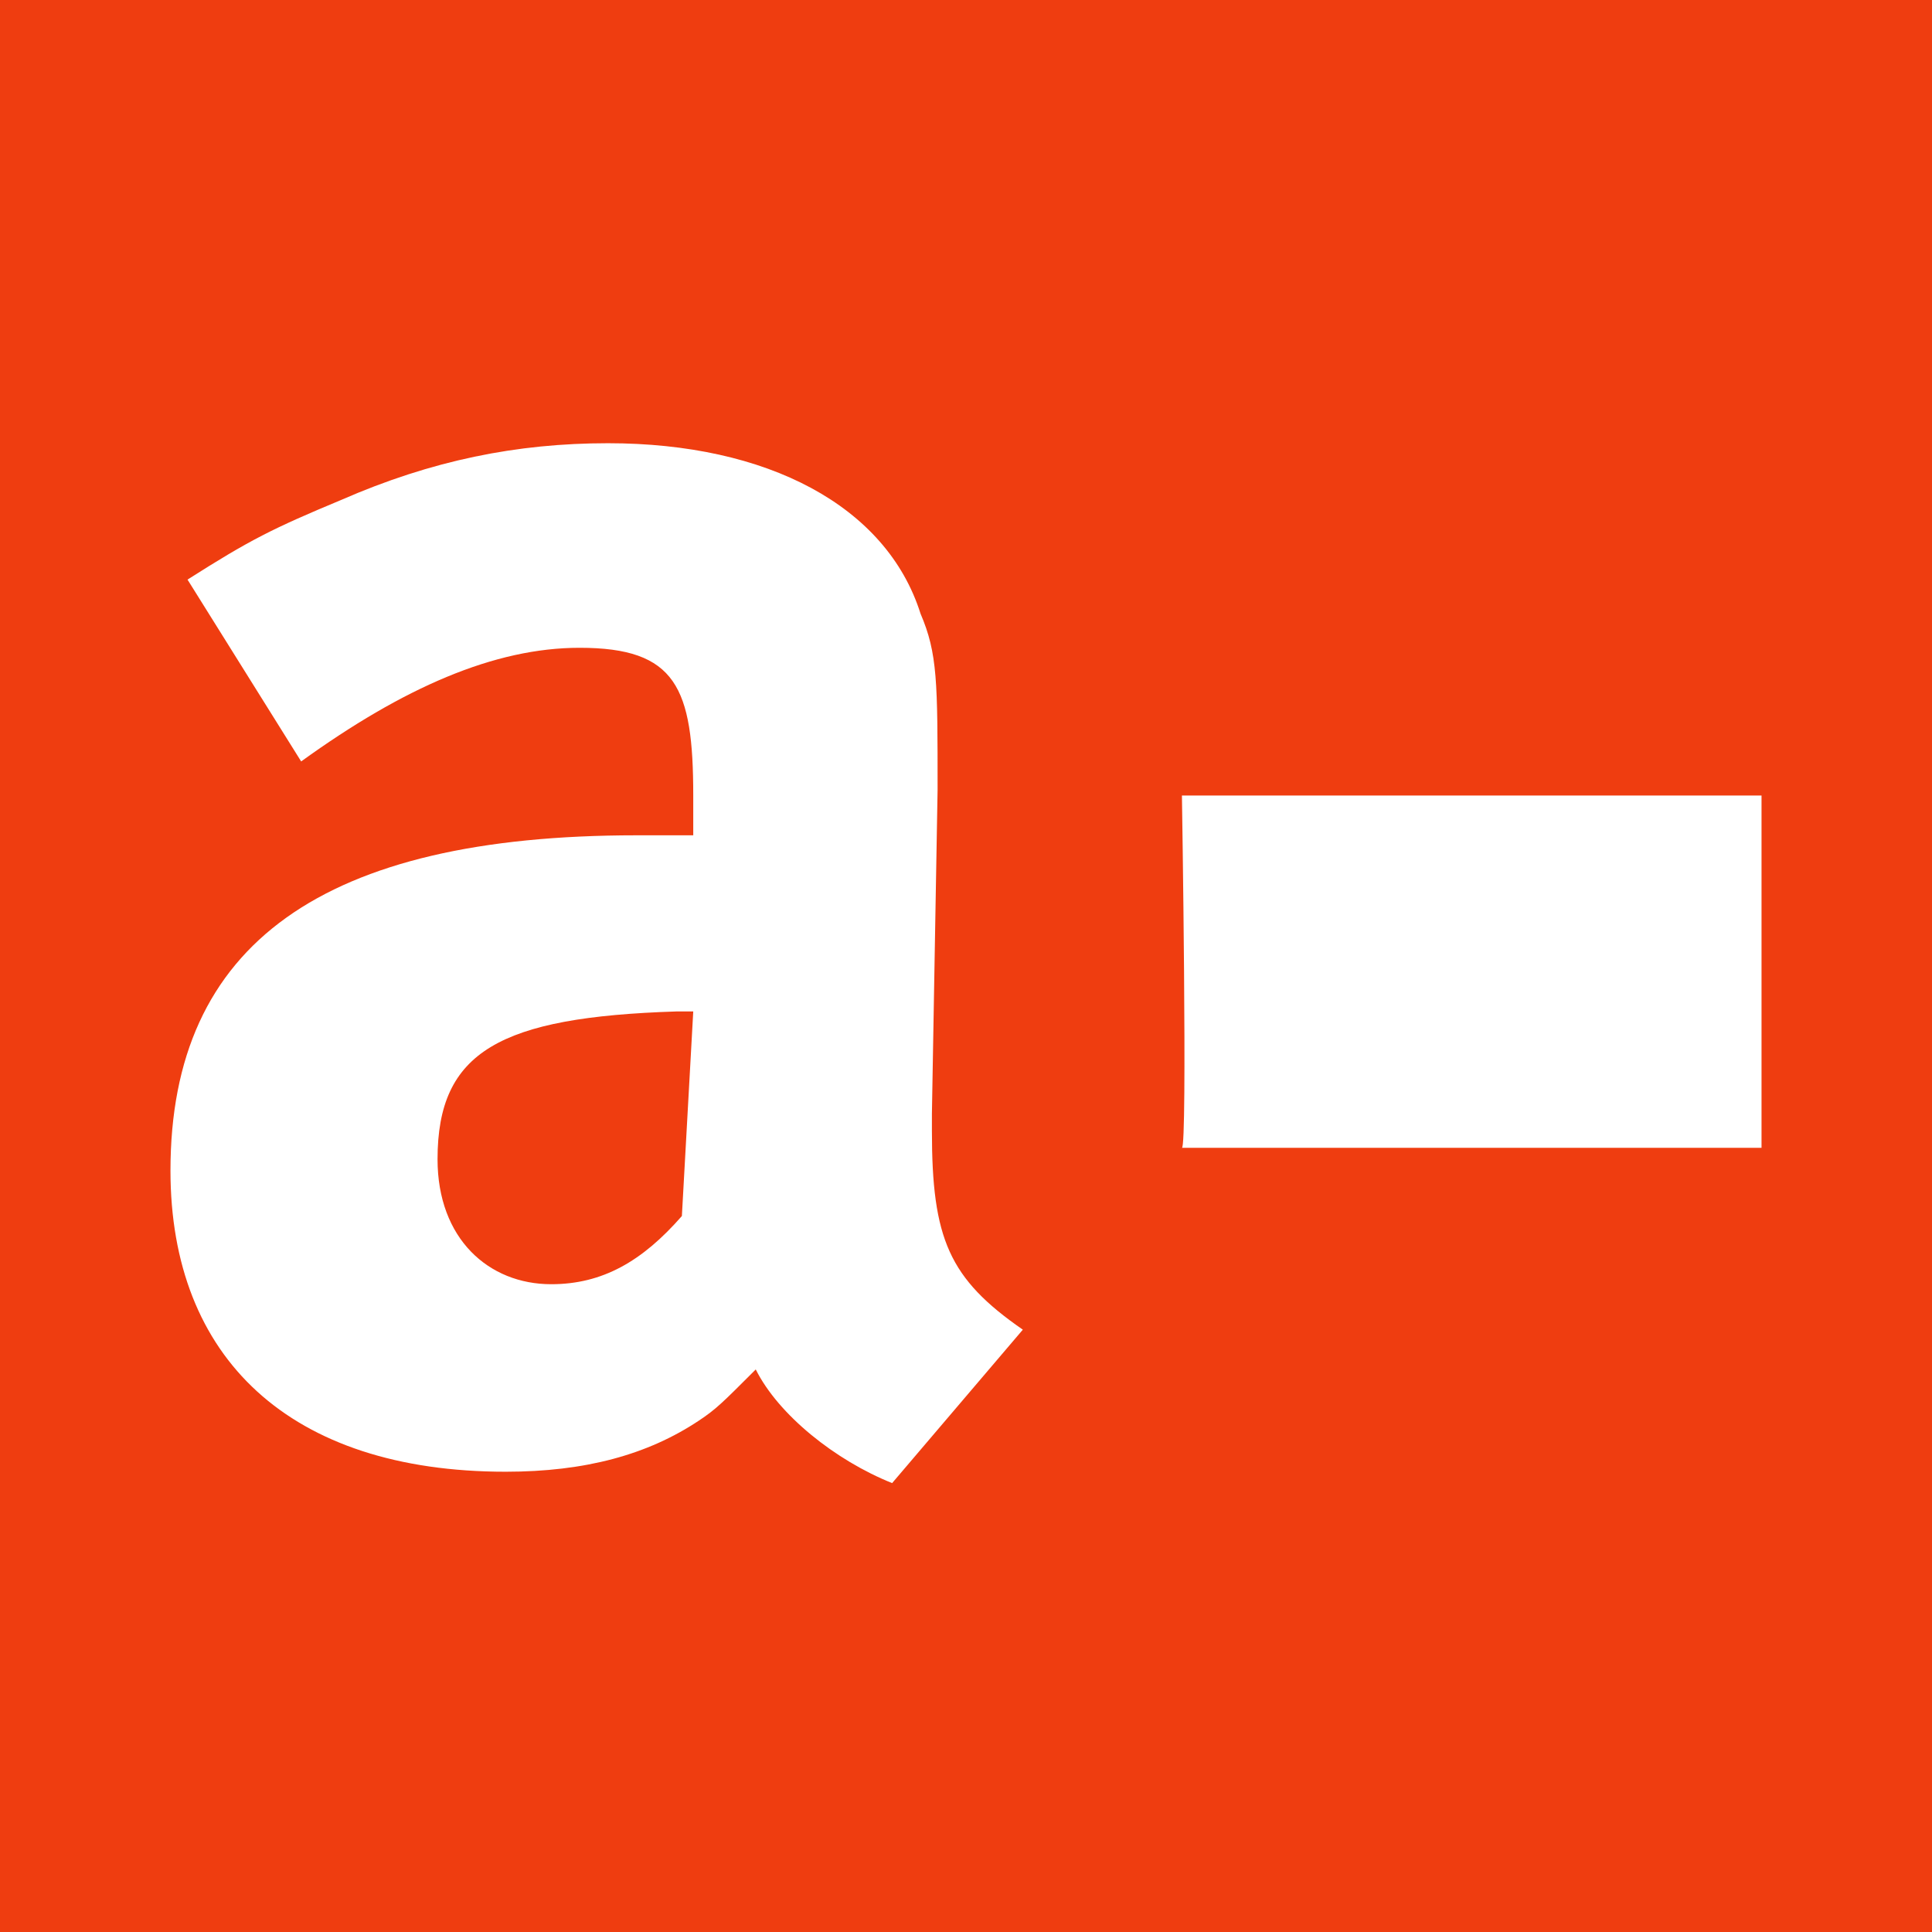 <svg xmlns="http://www.w3.org/2000/svg" id="Layer_1" viewBox="0 0 34 34">
  <style>
    .st0{fill:#ef3d10}
  </style>
  <path d="M0 0v34h34V0H0zm15.7 26.1c-1-.4-2-1.2-2.4-2-.6.6-.7.7-1 .9-.9.6-2 .9-3.4.9-3.8 0-5.9-2-5.9-5.3 0-4 2.7-5.9 8.2-5.9h1V14c0-1.9-.3-2.6-2-2.6-1.5 0-3.1.7-4.9 2l-2-3.2c1.1-.7 1.5-.9 2.7-1.4 1.6-.7 3.1-1 4.7-1 2.8 0 4.9 1.1 5.5 3 .3.7.3 1.2.3 3.1l-.1 5.7v.3c0 1.9.3 2.6 1.6 3.5l-2.3 2.7zM31 20.2H20.8c.1 0 0-6.2 0-6.2H31v6.2z" class="st0"/>
  <path d="M7.7 20.4c0 1.4.9 2.2 2 2.2.9 0 1.6-.4 2.3-1.2l.2-3.6h-.3c-3.1.1-4.2.7-4.2 2.6z" class="st0"/>
</svg>

